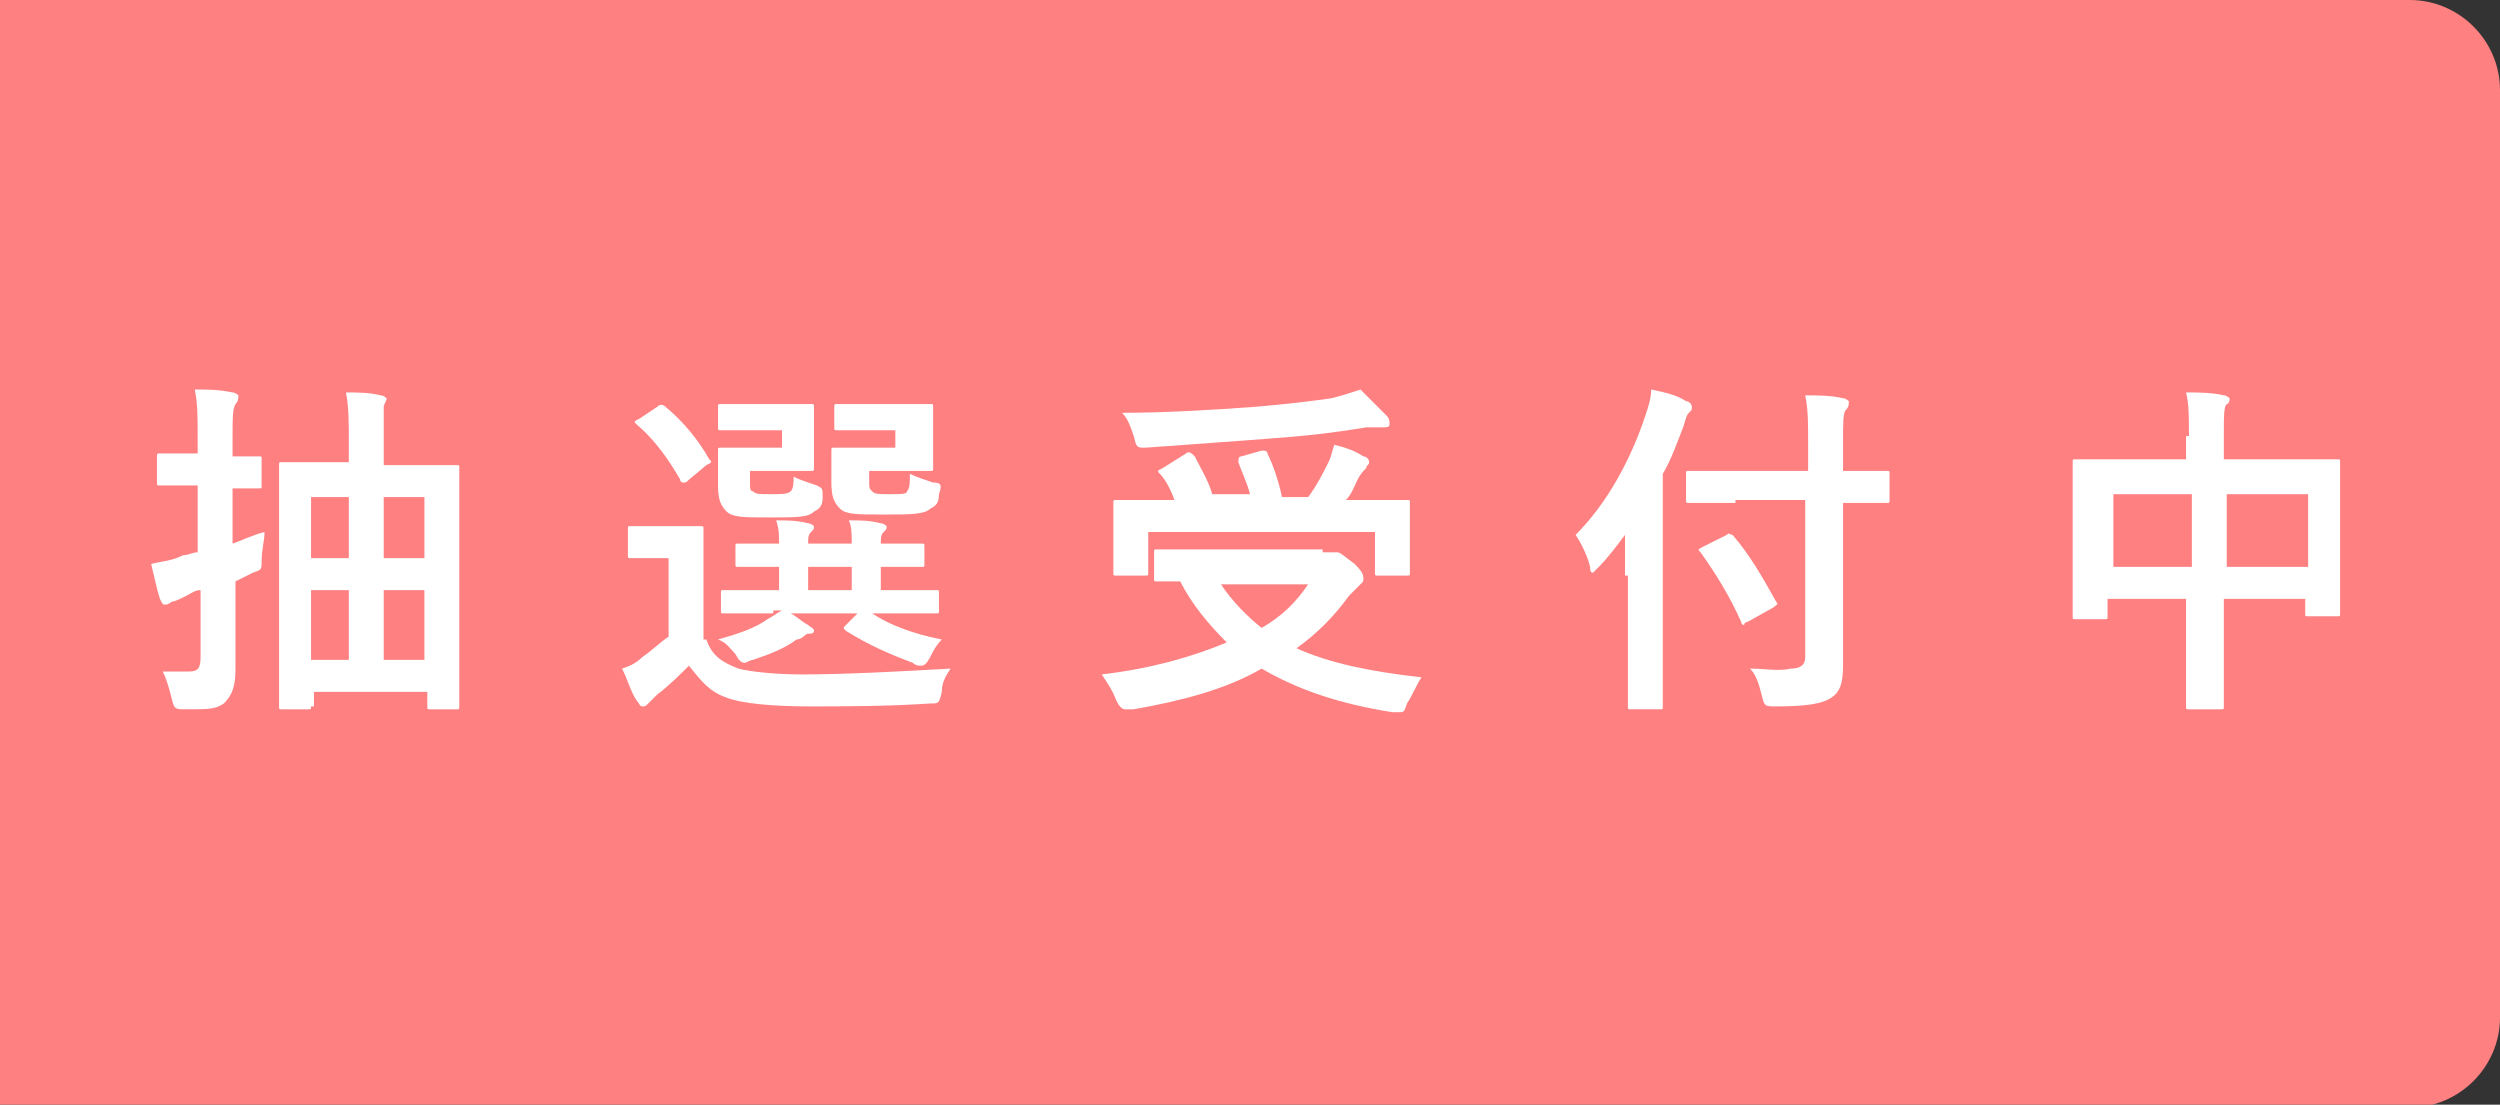 <?xml version="1.0" encoding="utf-8"?>
<!-- Generator: Adobe Illustrator 22.1.0, SVG Export Plug-In . SVG Version: 6.00 Build 0)  -->
<svg version="1.1" id="レイヤー_1" xmlns="http://www.w3.org/2000/svg" xmlns:xlink="http://www.w3.org/1999/xlink" x="0px"
	 y="0px" width="86px" height="38px" viewBox="0 0 86 38" style="enable-background:new 0 0 86 38;" xml:space="preserve">
<rect x="0" y="0" width="86" height="38" fill="#333333" stroke="none"/>
<style type="text/css">
	.st0{fill:#FF8081;}
	.st1{enable-background:new    ;}
	.st2{fill:#FFFFFF;}
</style>
<path class="st0" d="M0,0h82.9C84.6,0,86,1.4,86,3.1V35c0,1.7-1.4,3.1-3.1,3.1H0V0z"/>
<g class="st1">
	<path class="st2" d="M8.1,20.6c0,0.8,0,1.8,0,2.4c0,0.6-0.1,0.9-0.4,1.2c-0.3,0.2-0.5,0.2-1.3,0.2c-0.4,0-0.4,0-0.5-0.4
		c-0.1-0.4-0.2-0.7-0.3-0.9c0.3,0,0.7,0,0.9,0c0.3,0,0.4-0.1,0.4-0.5v-2.3c-0.2,0-0.3,0.1-0.5,0.2c-0.2,0.1-0.4,0.2-0.5,0.2
		c0,0-0.1,0.1-0.2,0.1c-0.1,0-0.1,0-0.2-0.2c-0.1-0.3-0.2-0.8-0.3-1.2c0.4-0.1,0.7-0.1,1.1-0.3c0.2,0,0.3-0.1,0.5-0.1v-2.3H6.7
		c-0.9,0-1.1,0-1.2,0c-0.1,0-0.1,0-0.1-0.1v-0.9c0-0.1,0-0.1,0.1-0.1c0.1,0,0.3,0,1.2,0h0.1v-0.5c0-0.8,0-1.2-0.1-1.7
		c0.5,0,0.8,0,1.3,0.1c0.1,0,0.2,0.1,0.2,0.1c0,0.1,0,0.2-0.1,0.3c-0.1,0.2-0.1,0.4-0.1,1.2v0.6c0.6,0,0.9,0,0.9,0
		c0.1,0,0.1,0,0.1,0.1v0.9c0,0.1,0,0.1-0.1,0.1c-0.1,0-0.3,0-0.9,0v1.9c0.3-0.1,0.7-0.3,1.1-0.4c0,0.3-0.1,0.6-0.1,1
		c0,0.3,0,0.3-0.3,0.4L8.1,20V20.6z M10.7,24.3c0,0.1,0,0.1-0.1,0.1H9.7c-0.1,0-0.1,0-0.1-0.1c0-0.1,0-0.6,0-3.5v-2.1
		c0-2.1,0-2.6,0-2.7c0-0.1,0-0.1,0.1-0.1c0.1,0,0.5,0,1.6,0H12v-0.7c0-0.7,0-1.2-0.1-1.7c0.4,0,0.8,0,1.2,0.1c0.1,0,0.2,0.1,0.2,0.1
		c0,0.1-0.1,0.2-0.1,0.3c0,0.2,0,0.4,0,1.2V16h0.9c1.1,0,1.5,0,1.6,0c0.1,0,0.1,0,0.1,0.1c0,0.1,0,0.6,0,2.4v2.3c0,2.9,0,3.4,0,3.5
		c0,0.1,0,0.1-0.1,0.1h-0.9c-0.1,0-0.1,0-0.1-0.1v-0.5h-3.9V24.3z M12,19.2v-2.1h-1.3v2.1H12z M12,22.7v-2.4h-1.3v2.4H12z
		 M13.2,17.1v2.1h1.4v-2.1H13.2z M14.6,22.7v-2.4h-1.4v2.4H14.6z"/>
	<path class="st2" d="M24.3,22c0.2,0.6,0.6,0.8,1.1,1c0.4,0.1,1.2,0.2,2.2,0.2c1.5,0,3.3-0.1,5.1-0.2c-0.2,0.3-0.3,0.5-0.3,0.8
		c-0.1,0.4-0.1,0.4-0.4,0.4c-1.5,0.1-3,0.1-4.2,0.1c-1.2,0-2.3-0.1-2.8-0.3c-0.6-0.2-0.9-0.6-1.3-1.1c-0.3,0.3-0.7,0.7-1.1,1
		c-0.1,0.1-0.2,0.2-0.3,0.3c-0.1,0.1-0.1,0.1-0.2,0.1c-0.1,0-0.1-0.1-0.2-0.2c-0.2-0.3-0.3-0.7-0.5-1.1c0.3-0.1,0.5-0.2,0.7-0.4
		c0.3-0.2,0.6-0.5,0.9-0.7v-2.7h-0.5c-0.6,0-0.8,0-0.8,0c-0.1,0-0.1,0-0.1-0.1v-0.9c0-0.1,0-0.1,0.1-0.1c0.1,0,0.2,0,0.8,0h0.7
		c0.6,0,0.8,0,0.9,0c0.1,0,0.1,0,0.1,0.1c0,0.1,0,0.4,0,1.2V22z M23.7,16.5c-0.1,0.1-0.1,0.1-0.2,0.1c0,0-0.1,0-0.1-0.1
		c-0.4-0.7-0.9-1.4-1.5-1.9c-0.1-0.1-0.1-0.1,0.1-0.2l0.6-0.4c0.1-0.1,0.2-0.1,0.3,0c0.6,0.5,1.1,1.1,1.5,1.8
		c0.1,0.1,0.1,0.1-0.1,0.2L23.7,16.5z M25.8,14.8c-0.7,0-1,0-1,0c-0.1,0-0.1,0-0.1-0.1V14c0-0.1,0-0.1,0.1-0.1c0.1,0,0.3,0,1,0h1.2
		c0.6,0,0.8,0,0.9,0c0.1,0,0.1,0,0.1,0.1c0,0.1,0,0.3,0,0.8v0.5c0,0.5,0,0.7,0,0.8c0,0.1,0,0.1-0.1,0.1c-0.1,0-0.3,0-0.9,0h-1.2v0.3
		c0,0.3,0,0.4,0.1,0.4c0.1,0.1,0.2,0.1,0.6,0.1c0.4,0,0.6,0,0.7-0.1c0.1-0.1,0.1-0.3,0.1-0.5c0.2,0.1,0.5,0.2,0.8,0.3
		c0.2,0.1,0.2,0.1,0.2,0.4c0,0.3-0.1,0.4-0.3,0.5c-0.2,0.2-0.6,0.2-1.5,0.2c-0.9,0-1.3,0-1.5-0.2c-0.2-0.2-0.3-0.4-0.3-0.9V16
		c0-0.3,0-0.4,0-0.5c0-0.1,0-0.1,0.1-0.1c0.1,0,0.3,0,0.8,0h1.3v-0.6H25.8z M26.6,21.1c-1.2,0-1.6,0-1.7,0c-0.1,0-0.1,0-0.1-0.1
		v-0.6c0-0.1,0-0.1,0.1-0.1c0.1,0,0.5,0,1.7,0h0.2v-0.8c-1,0-1.3,0-1.4,0c-0.1,0-0.1,0-0.1-0.1v-0.6c0-0.1,0-0.1,0.1-0.1
		c0.1,0,0.4,0,1.4,0c0-0.3,0-0.5-0.1-0.8c0.4,0,0.7,0,1.1,0.1c0.1,0,0.2,0.1,0.2,0.1c0,0.1,0,0.1-0.1,0.2c-0.1,0.1-0.1,0.2-0.1,0.4
		h1.5c0-0.3,0-0.6-0.1-0.8c0.4,0,0.7,0,1.1,0.1c0.1,0,0.2,0.1,0.2,0.1c0,0.1,0,0.1-0.1,0.2c-0.1,0.1-0.1,0.2-0.1,0.4v0
		c0.9,0,1.3,0,1.4,0c0.1,0,0.1,0,0.1,0.1v0.6c0,0.1,0,0.1-0.1,0.1c-0.1,0-0.4,0-1.4,0v0.8h0.2c1.2,0,1.6,0,1.7,0
		c0.1,0,0.1,0,0.1,0.1V21c0,0.1,0,0.1-0.1,0.1c-0.1,0-0.5,0-1.7,0H30c0.6,0.4,1.4,0.7,2.4,0.9c-0.2,0.2-0.3,0.4-0.4,0.6
		s-0.2,0.3-0.3,0.3c-0.1,0-0.2,0-0.3-0.1c-0.8-0.3-1.5-0.6-2.3-1.1c-0.1-0.1-0.1-0.1,0-0.2l0.4-0.4h-2.3c0.2,0.1,0.4,0.3,0.6,0.4
		c0.1,0.1,0.2,0.1,0.2,0.2c0,0.1-0.1,0.1-0.2,0.1c-0.1,0-0.2,0.2-0.4,0.2c-0.4,0.3-0.9,0.5-1.5,0.7c-0.1,0-0.2,0.1-0.3,0.1
		c-0.1,0-0.2-0.1-0.3-0.3c-0.2-0.2-0.3-0.4-0.6-0.5c0.7-0.2,1.3-0.4,1.7-0.7c0.2-0.1,0.3-0.2,0.5-0.3H26.6z M29.3,20.3v-0.8h-1.5
		v0.8H29.3z M29.8,14.8c-0.7,0-1,0-1,0c-0.1,0-0.1,0-0.1-0.1V14c0-0.1,0-0.1,0.1-0.1c0.1,0,0.3,0,1,0h1.3c0.6,0,0.8,0,0.9,0
		c0.1,0,0.1,0,0.1,0.1c0,0.1,0,0.3,0,0.8v0.5c0,0.5,0,0.7,0,0.8c0,0.1,0,0.1-0.1,0.1c-0.1,0-0.3,0-0.9,0h-1.2v0.3
		c0,0.3,0,0.3,0.1,0.4c0.1,0.1,0.2,0.1,0.6,0.1c0.4,0,0.6,0,0.6-0.1c0.1-0.1,0.1-0.3,0.1-0.6c0.2,0.1,0.5,0.2,0.8,0.3
		c0.3,0,0.3,0.1,0.2,0.4c0,0.3-0.1,0.4-0.3,0.5c-0.2,0.2-0.7,0.2-1.6,0.2s-1.3,0-1.5-0.2c-0.2-0.2-0.3-0.4-0.3-0.9V16
		c0-0.3,0-0.4,0-0.5c0-0.1,0-0.1,0.1-0.1c0.1,0,0.3,0,0.8,0h1.3v-0.6H29.8z"/>
	<path class="st2" d="M45.5,19c0.2,0,0.3,0,0.3,0c0.1,0,0.1,0,0.2,0c0.1,0,0.2,0.1,0.6,0.4c0.3,0.3,0.3,0.4,0.3,0.5
		c0,0.1,0,0.1-0.1,0.2c-0.1,0.1-0.2,0.2-0.4,0.4c-0.5,0.7-1.1,1.3-1.8,1.8c1.1,0.5,2.5,0.8,4.3,1c-0.2,0.3-0.3,0.6-0.5,0.9
		c-0.1,0.3-0.1,0.3-0.3,0.3c0,0-0.1,0-0.2,0c-1.9-0.3-3.3-0.8-4.5-1.5c-1.2,0.7-2.7,1.1-4.4,1.4c-0.1,0-0.2,0-0.3,0
		c-0.1,0-0.2-0.1-0.3-0.3c-0.1-0.3-0.3-0.6-0.5-0.9c1.7-0.2,3.1-0.6,4.3-1.1c-0.6-0.6-1.2-1.3-1.6-2.1c-0.4,0-0.7,0-0.8,0
		c-0.1,0-0.1,0-0.1-0.1v-0.9c0-0.1,0-0.1,0.1-0.1c0.1,0,0.5,0,1.6,0H45.5z M40.8,15.6c0.1-0.1,0.2,0,0.3,0.1
		c0.2,0.4,0.5,0.9,0.6,1.3H43c-0.1-0.4-0.3-0.8-0.4-1.1c0-0.1,0-0.2,0.1-0.2l0.7-0.2c0.1,0,0.2,0,0.2,0.1c0.2,0.4,0.4,1,0.5,1.5H45
		c0.3-0.4,0.5-0.8,0.7-1.2c0.1-0.2,0.1-0.3,0.2-0.6c0.4,0.1,0.7,0.2,1,0.4c0.1,0,0.2,0.1,0.2,0.2c0,0.1-0.1,0.1-0.1,0.2
		c-0.1,0.1-0.2,0.2-0.3,0.4c-0.1,0.2-0.2,0.5-0.4,0.7h0.5c1.1,0,1.5,0,1.6,0c0.1,0,0.1,0,0.1,0.1c0,0.1,0,0.3,0,0.6v0.7
		c0,0.8,0,1,0,1.1c0,0.1,0,0.1-0.1,0.1h-1c-0.1,0-0.1,0-0.1-0.1v-1.4h-7.8v1.4c0,0.1,0,0.1-0.1,0.1h-1c-0.1,0-0.1,0-0.1-0.1
		c0-0.1,0-0.3,0-1.1v-0.6c0-0.4,0-0.6,0-0.7c0-0.1,0-0.1,0.1-0.1c0.1,0,0.5,0,1.6,0h0.4c-0.1-0.3-0.3-0.7-0.5-0.9
		c-0.1-0.1-0.1-0.1,0.1-0.2L40.8,15.6z M47.7,14.3c0.1,0.1,0.1,0.2,0.1,0.3c0,0.1-0.1,0.1-0.2,0.1c-0.2,0-0.3,0-0.6,0
		c-1.2,0.2-2.1,0.3-3.5,0.4c-1.3,0.1-2.7,0.2-4.1,0.3c-0.3,0-0.3,0-0.4-0.4c-0.1-0.3-0.2-0.6-0.4-0.8c1.5,0,3.1-0.1,4.5-0.2
		c1.2-0.1,2-0.2,2.7-0.3c0.4-0.1,0.7-0.2,1-0.3C47.1,13.7,47.4,14,47.7,14.3z M42,20.1c0.4,0.6,0.9,1.1,1.4,1.5
		c0.7-0.4,1.2-0.9,1.6-1.5H42z"/>
	<path class="st2" d="M55.9,19.8c0-0.4,0-0.9,0-1.4c-0.3,0.4-0.6,0.8-0.9,1.1c-0.1,0.1-0.2,0.2-0.2,0.2c-0.1,0-0.1-0.1-0.1-0.2
		c-0.1-0.4-0.3-0.8-0.5-1.1c1.1-1.1,1.9-2.6,2.4-4.1c0.1-0.3,0.2-0.6,0.2-0.9c0.5,0.1,0.9,0.2,1.2,0.4c0.1,0,0.2,0.1,0.2,0.2
		s0,0.1-0.1,0.2c-0.1,0.1-0.1,0.2-0.2,0.5c-0.2,0.5-0.4,1.1-0.7,1.6v6.2c0,1.2,0,1.8,0,1.8c0,0.1,0,0.1-0.1,0.1h-1
		c-0.1,0-0.1,0-0.1-0.1c0-0.1,0-0.6,0-1.8V19.8z M59.7,17.3c-1.2,0-1.6,0-1.6,0c-0.1,0-0.1,0-0.1-0.1v-0.9c0-0.1,0-0.1,0.1-0.1
		c0.1,0,0.5,0,1.6,0h2.5v-0.9c0-0.8,0-1.2-0.1-1.7c0.4,0,0.9,0,1.3,0.1c0.1,0,0.2,0.1,0.2,0.1c0,0.1,0,0.2-0.1,0.3
		c-0.1,0.1-0.1,0.4-0.1,1.2v0.9c1,0,1.4,0,1.5,0c0.1,0,0.1,0,0.1,0.1v0.9c0,0.1,0,0.1-0.1,0.1c-0.1,0-0.4,0-1.5,0v3.3
		c0,0.8,0,1.6,0,2.3c0,0.6-0.1,0.9-0.4,1.1c-0.3,0.2-0.8,0.3-1.9,0.3c-0.4,0-0.4,0-0.5-0.4c-0.1-0.4-0.2-0.7-0.4-0.9
		c0.5,0,1,0.1,1.4,0c0.3,0,0.5-0.1,0.5-0.4v-5.4H59.7z M60.1,21.4c-0.1,0-0.1,0.1-0.1,0.1c0,0-0.1,0-0.1-0.1
		c-0.4-0.9-0.9-1.7-1.4-2.4c-0.1-0.1-0.1-0.1,0.1-0.2l0.8-0.4c0.1-0.1,0.1,0,0.2,0c0.6,0.7,1,1.4,1.5,2.3c0.1,0.1,0,0.1-0.1,0.2
		L60.1,21.4z"/>
	<path class="st2" d="M75.3,15c0-0.7,0-1.1-0.1-1.5c0.4,0,0.9,0,1.3,0.1c0.1,0,0.2,0.1,0.2,0.1s0,0.2-0.1,0.2
		c-0.1,0.1-0.1,0.4-0.1,1v0.9h2.3c1.2,0,1.5,0,1.6,0c0.1,0,0.1,0,0.1,0.1c0,0.1,0,0.4,0,1.5v1.4c0,1.9,0,2.3,0,2.3
		c0,0.1,0,0.1-0.1,0.1h-1c-0.1,0-0.1,0-0.1-0.1v-0.5h-2.8v1.5c0,1.4,0,2.2,0,2.2c0,0.1,0,0.1-0.1,0.1h-1.1c-0.1,0-0.1,0-0.1-0.1
		c0-0.1,0-0.8,0-2.2v-1.5h-2.7v0.6c0,0.1,0,0.1-0.1,0.1h-1c-0.1,0-0.1,0-0.1-0.1c0-0.1,0-0.4,0-2.4v-1.2c0-1.2,0-1.6,0-1.7
		c0-0.1,0-0.1,0.1-0.1c0.1,0,0.5,0,1.6,0h2.2V15z M72.7,19.5h2.7V17h-2.7V19.5z M76.6,17v2.5h2.8V17H76.6z"/>
</g>
</svg>
